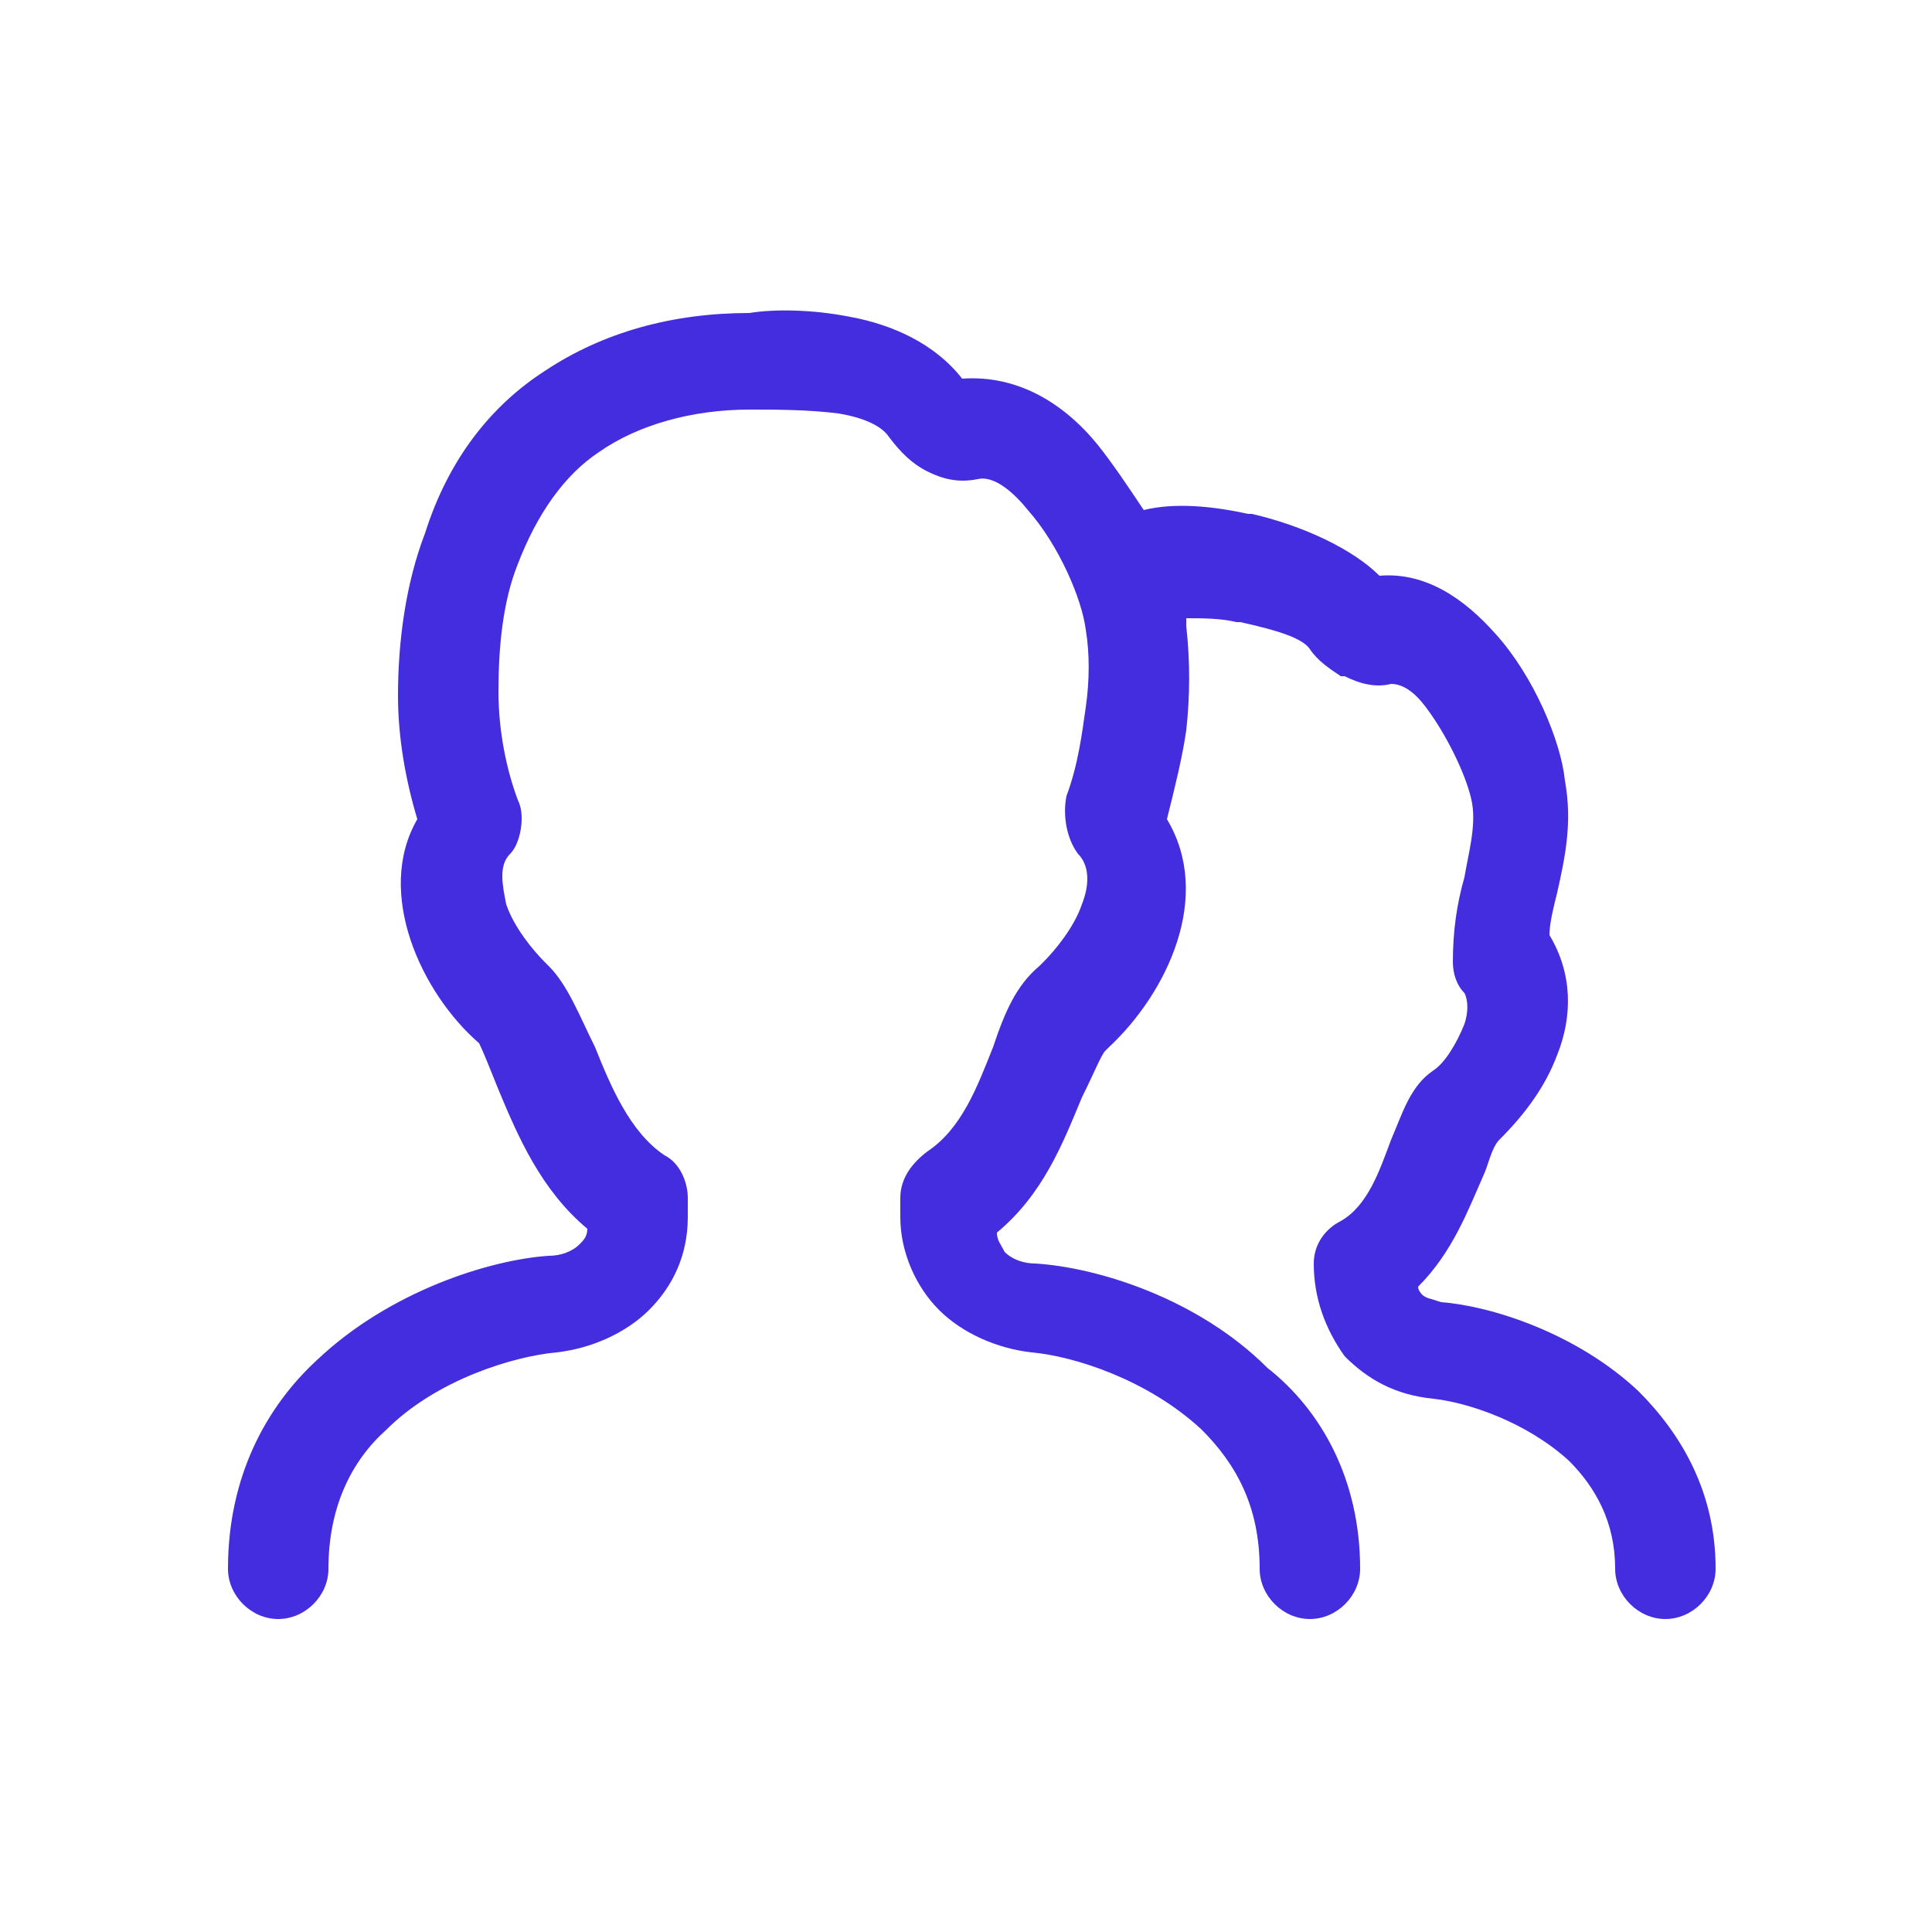 <?xml version="1.0" encoding="utf-8"?>
<!-- Generator: Adobe Illustrator 26.0.2, SVG Export Plug-In . SVG Version: 6.00 Build 0)  -->
<svg version="1.1" id="Ebene_1" xmlns="http://www.w3.org/2000/svg" xmlns:xlink="http://www.w3.org/1999/xlink" x="0px" y="0px"
	 viewBox="0 0 50 50" width="50px" height="50px" style="enable-background:new 0 0 50 50;" xml:space="preserve">
<style type="text/css">
	.st0{display:none;}
	.st1{display:inline;fill:#CC1237;}
	.st2{fill:#442DDF;}
</style>
<g id="Ebene_1_00000060741171224322868750000005970320663693459639_" class="st0">
	<path class="st1" d="M35.2,40.6c0,0.7-0.6,1.3-1.3,1.3s-1.3-0.6-1.3-1.3c0-1.6-0.6-2.7-1.5-3.6c-1.4-1.3-3.3-1.9-4.4-2
		c-0.9-0.1-1.8-0.5-2.4-1.1l0,0c-0.6-0.6-1-1.5-1-2.4V31c0-0.5,0.3-0.9,0.7-1.2c0.9-0.6,1.3-1.7,1.7-2.7c0.3-0.9,0.6-1.6,1.2-2.1
		l0,0l0,0l0.1-0.1c0.3-0.3,0.8-0.9,1-1.5c0.2-0.5,0.2-1-0.1-1.3l0,0l0,0c-0.3-0.4-0.4-1-0.3-1.5l0,0c0.3-0.8,0.4-1.6,0.5-2.3
		c0.1-0.7,0.1-1.4,0-2l0,0l0,0c-0.1-0.8-0.7-2.2-1.5-3.1c-0.4-0.5-0.9-0.9-1.3-0.8l0,0c-0.5,0.1-0.9,0-1.3-0.2s-0.7-0.5-1-0.9
		c-0.2-0.3-0.7-0.5-1.3-0.6c-0.8-0.1-1.6-0.1-2.3-0.1c-1.5,0-2.9,0.4-3.9,1.1c-0.9,0.6-1.6,1.6-2.1,2.9l0,0l0,0
		c-0.4,1-0.5,2.2-0.5,3.3c0,1,0.2,2,0.5,2.8c0.1,0.2,0.1,0.4,0.1,0.5l0,0l0,0c0,0.3-0.1,0.7-0.3,0.9l0,0l0,0l0,0
		c-0.3,0.3-0.2,0.8-0.1,1.3l0,0c0.2,0.6,0.7,1.2,1,1.5l0,0l0,0l0.1,0.1c0.5,0.5,0.8,1.3,1.2,2.1c0.4,1,0.9,2.2,1.8,2.8
		c0.4,0.2,0.6,0.7,0.6,1.1l0,0v0.5c0,1-0.4,1.8-1,2.4c-0.6,0.6-1.5,1-2.4,1.1c-1.1,0.1-3.1,0.7-4.4,2c-0.9,0.8-1.5,2-1.5,3.6
		c0,0.7-0.6,1.3-1.3,1.3s-1.3-0.6-1.3-1.3c0-2.4,1-4.2,2.3-5.4c1.9-1.8,4.5-2.6,6-2.7c0.3,0,0.6-0.1,0.8-0.3
		c0.1-0.1,0.2-0.2,0.2-0.4c-1.2-1-1.8-2.4-2.3-3.6c-0.2-0.5-0.4-1-0.5-1.2l0,0l0,0l0,0l0,0c-1.5-1.3-2.7-3.9-1.6-5.8
		c-0.3-1-0.5-2.1-0.5-3.2c0-1.4,0.2-2.9,0.7-4.2l0,0c0.6-1.9,1.7-3.3,3.1-4.2c1.5-1,3.3-1.5,5.3-1.5C20,8,21,8,22,8.2
		c1.1,0.2,2.2,0.7,2.9,1.6c1.4-0.1,2.6,0.6,3.5,1.7c0.4,0.5,0.8,1.1,1.2,1.7c0.8-0.2,1.8-0.1,2.7,0.1h0.1c1.3,0.3,2.6,0.9,3.3,1.6
		c1.2-0.1,2.2,0.6,3,1.5c1,1.1,1.7,2.8,1.8,3.8c0.2,1.1,0,2-0.2,2.9c-0.1,0.4-0.2,0.8-0.2,1.1c0.6,1,0.6,2.1,0.2,3.1
		c-0.3,0.8-0.8,1.5-1.5,2.2c-0.2,0.2-0.3,0.7-0.4,0.9l0,0l0,0c-0.4,0.9-0.8,2-1.7,2.9c0,0.1,0.1,0.2,0.1,0.2
		c0.1,0.1,0.2,0.1,0.5,0.2l0,0l0,0c1.3,0.1,3.5,0.8,5.1,2.3c1.1,1.1,2,2.6,2,4.6c0,0.7-0.6,1.3-1.3,1.3s-1.3-0.6-1.3-1.3
		c0-1.2-0.5-2.1-1.2-2.8c-1.1-1-2.6-1.5-3.5-1.6l0,0c-1-0.1-1.7-0.5-2.3-1.1c-0.5-0.7-0.8-1.5-0.8-2.4c0-0.5,0.3-0.9,0.7-1.1
		c0.7-0.4,1-1.3,1.3-2.1l0,0c0.3-0.7,0.5-1.4,1.1-1.8l0,0l0,0l0,0c0.3-0.2,0.6-0.7,0.8-1.2c0.1-0.3,0.1-0.6,0-0.8
		c-0.2-0.2-0.3-0.5-0.3-0.8c0-0.8,0.1-1.5,0.3-2.2c0.1-0.6,0.3-1.3,0.2-1.9s-0.6-1.7-1.2-2.5c-0.3-0.4-0.6-0.6-0.9-0.6
		c-0.4,0.1-0.8,0-1.2-0.2h-0.1c-0.3-0.2-0.6-0.4-0.8-0.7l0,0l0,0c-0.2-0.3-0.9-0.5-1.8-0.7H32C31.6,16,31.1,16,30.7,16v0.2l0,0
		c0.1,0.9,0.1,1.8,0,2.7c-0.1,0.7-0.3,1.5-0.5,2.3c1.2,2,0,4.5-1.5,5.9l-0.1,0.1l0,0l0,0l0,0c-0.1,0.1-0.3,0.6-0.6,1.2
		c-0.5,1.2-1,2.5-2.2,3.5c0,0.2,0.1,0.3,0.2,0.5l0,0l0,0c0.2,0.2,0.5,0.3,0.8,0.3c1.6,0.1,4.2,0.9,6,2.7
		C34.2,36.5,35.2,38.3,35.2,40.6L35.2,40.6z"/>
</g>
<g id="Ebene_2_00000044880785738115306180000004575098865607582868_">
	<path class="st2" d="M35.2,40.6c0,0.7-0.6,1.3-1.3,1.3s-1.3-0.6-1.3-1.3c0-1.6-0.6-2.7-1.5-3.6c-1.4-1.3-3.3-1.9-4.4-2
		c-0.9-0.1-1.8-0.5-2.4-1.1l0,0c-0.6-0.6-1-1.5-1-2.4V31c0-0.5,0.3-0.9,0.7-1.2c0.9-0.6,1.3-1.7,1.7-2.7c0.3-0.9,0.6-1.6,1.2-2.1
		l0,0l0,0l0.1-0.1c0.3-0.3,0.8-0.9,1-1.5c0.2-0.5,0.2-1-0.1-1.3l0,0l0,0c-0.3-0.4-0.4-1-0.3-1.5l0,0c0.3-0.8,0.4-1.6,0.5-2.3
		c0.1-0.7,0.1-1.4,0-2l0,0l0,0c-0.1-0.8-0.7-2.2-1.5-3.1c-0.4-0.5-0.9-0.9-1.3-0.8l0,0c-0.5,0.1-0.9,0-1.3-0.2s-0.7-0.5-1-0.9
		c-0.2-0.3-0.7-0.5-1.3-0.6c-0.8-0.1-1.6-0.1-2.3-0.1c-1.5,0-2.9,0.4-3.9,1.1c-0.9,0.6-1.6,1.6-2.1,2.9l0,0l0,0
		c-0.4,1-0.5,2.2-0.5,3.3c0,1,0.2,2,0.5,2.8c0.1,0.2,0.1,0.4,0.1,0.5l0,0l0,0c0,0.3-0.1,0.7-0.3,0.9l0,0l0,0l0,0
		c-0.3,0.3-0.2,0.8-0.1,1.3l0,0c0.2,0.6,0.7,1.2,1,1.5l0,0l0,0l0.1,0.1c0.5,0.5,0.8,1.3,1.2,2.1c0.4,1,0.9,2.2,1.8,2.8
		c0.4,0.2,0.6,0.7,0.6,1.1l0,0v0.5c0,1-0.4,1.8-1,2.4c-0.6,0.6-1.5,1-2.4,1.1c-1.1,0.1-3.1,0.7-4.4,2c-0.9,0.8-1.5,2-1.5,3.6
		c0,0.7-0.6,1.3-1.3,1.3s-1.3-0.6-1.3-1.3c0-2.4,1-4.2,2.3-5.4c1.9-1.8,4.5-2.6,6-2.7c0.3,0,0.6-0.1,0.8-0.3
		c0.1-0.1,0.2-0.2,0.2-0.4c-1.2-1-1.8-2.4-2.3-3.6c-0.2-0.5-0.4-1-0.5-1.2l0,0l0,0l0,0l0,0c-1.5-1.3-2.7-3.9-1.6-5.8
		c-0.3-1-0.5-2.1-0.5-3.2c0-1.4,0.2-2.9,0.7-4.2l0,0c0.6-1.9,1.7-3.3,3.1-4.2c1.5-1,3.3-1.5,5.3-1.5C20,8,21,8,22,8.2
		c1.1,0.2,2.2,0.7,2.9,1.6c1.4-0.1,2.6,0.6,3.5,1.7c0.4,0.5,0.8,1.1,1.2,1.7c0.8-0.2,1.8-0.1,2.7,0.1h0.1c1.3,0.3,2.6,0.9,3.3,1.6
		c1.2-0.1,2.2,0.6,3,1.5c1,1.1,1.7,2.8,1.8,3.8c0.2,1.1,0,2-0.2,2.9c-0.1,0.4-0.2,0.8-0.2,1.1c0.6,1,0.6,2.1,0.2,3.1
		c-0.3,0.8-0.8,1.5-1.5,2.2c-0.2,0.2-0.3,0.7-0.4,0.9l0,0l0,0c-0.4,0.9-0.8,2-1.7,2.9c0,0.1,0.1,0.2,0.1,0.2
		c0.1,0.1,0.2,0.1,0.5,0.2l0,0l0,0c1.3,0.1,3.5,0.8,5.1,2.3c1.1,1.1,2,2.6,2,4.6c0,0.7-0.6,1.3-1.3,1.3s-1.3-0.6-1.3-1.3
		c0-1.2-0.5-2.1-1.2-2.8c-1.1-1-2.6-1.5-3.5-1.6l0,0c-1-0.1-1.7-0.5-2.3-1.1c-0.5-0.7-0.8-1.5-0.8-2.4c0-0.5,0.3-0.9,0.7-1.1
		c0.7-0.4,1-1.3,1.3-2.1l0,0c0.3-0.7,0.5-1.4,1.1-1.8l0,0l0,0l0,0c0.3-0.2,0.6-0.7,0.8-1.2c0.1-0.3,0.1-0.6,0-0.8
		c-0.2-0.2-0.3-0.5-0.3-0.8c0-0.8,0.1-1.5,0.3-2.2c0.1-0.6,0.3-1.3,0.2-1.9s-0.6-1.7-1.2-2.5c-0.3-0.4-0.6-0.6-0.9-0.6
		c-0.4,0.1-0.8,0-1.2-0.2h-0.1c-0.3-0.2-0.6-0.4-0.8-0.7l0,0l0,0c-0.2-0.3-0.9-0.5-1.8-0.7H32C31.6,16,31.1,16,30.7,16v0.2l0,0
		c0.1,0.9,0.1,1.8,0,2.7c-0.1,0.7-0.3,1.5-0.5,2.3c1.2,2,0,4.5-1.5,5.9l-0.1,0.1l0,0l0,0l0,0c-0.1,0.1-0.3,0.6-0.6,1.2
		c-0.5,1.2-1,2.5-2.2,3.5c0,0.2,0.1,0.3,0.2,0.5l0,0l0,0c0.2,0.2,0.5,0.3,0.8,0.3c1.6,0.1,4.2,0.9,6,2.7
		C34.2,36.5,35.2,38.3,35.2,40.6L35.2,40.6z"/>
</g>
</svg>
